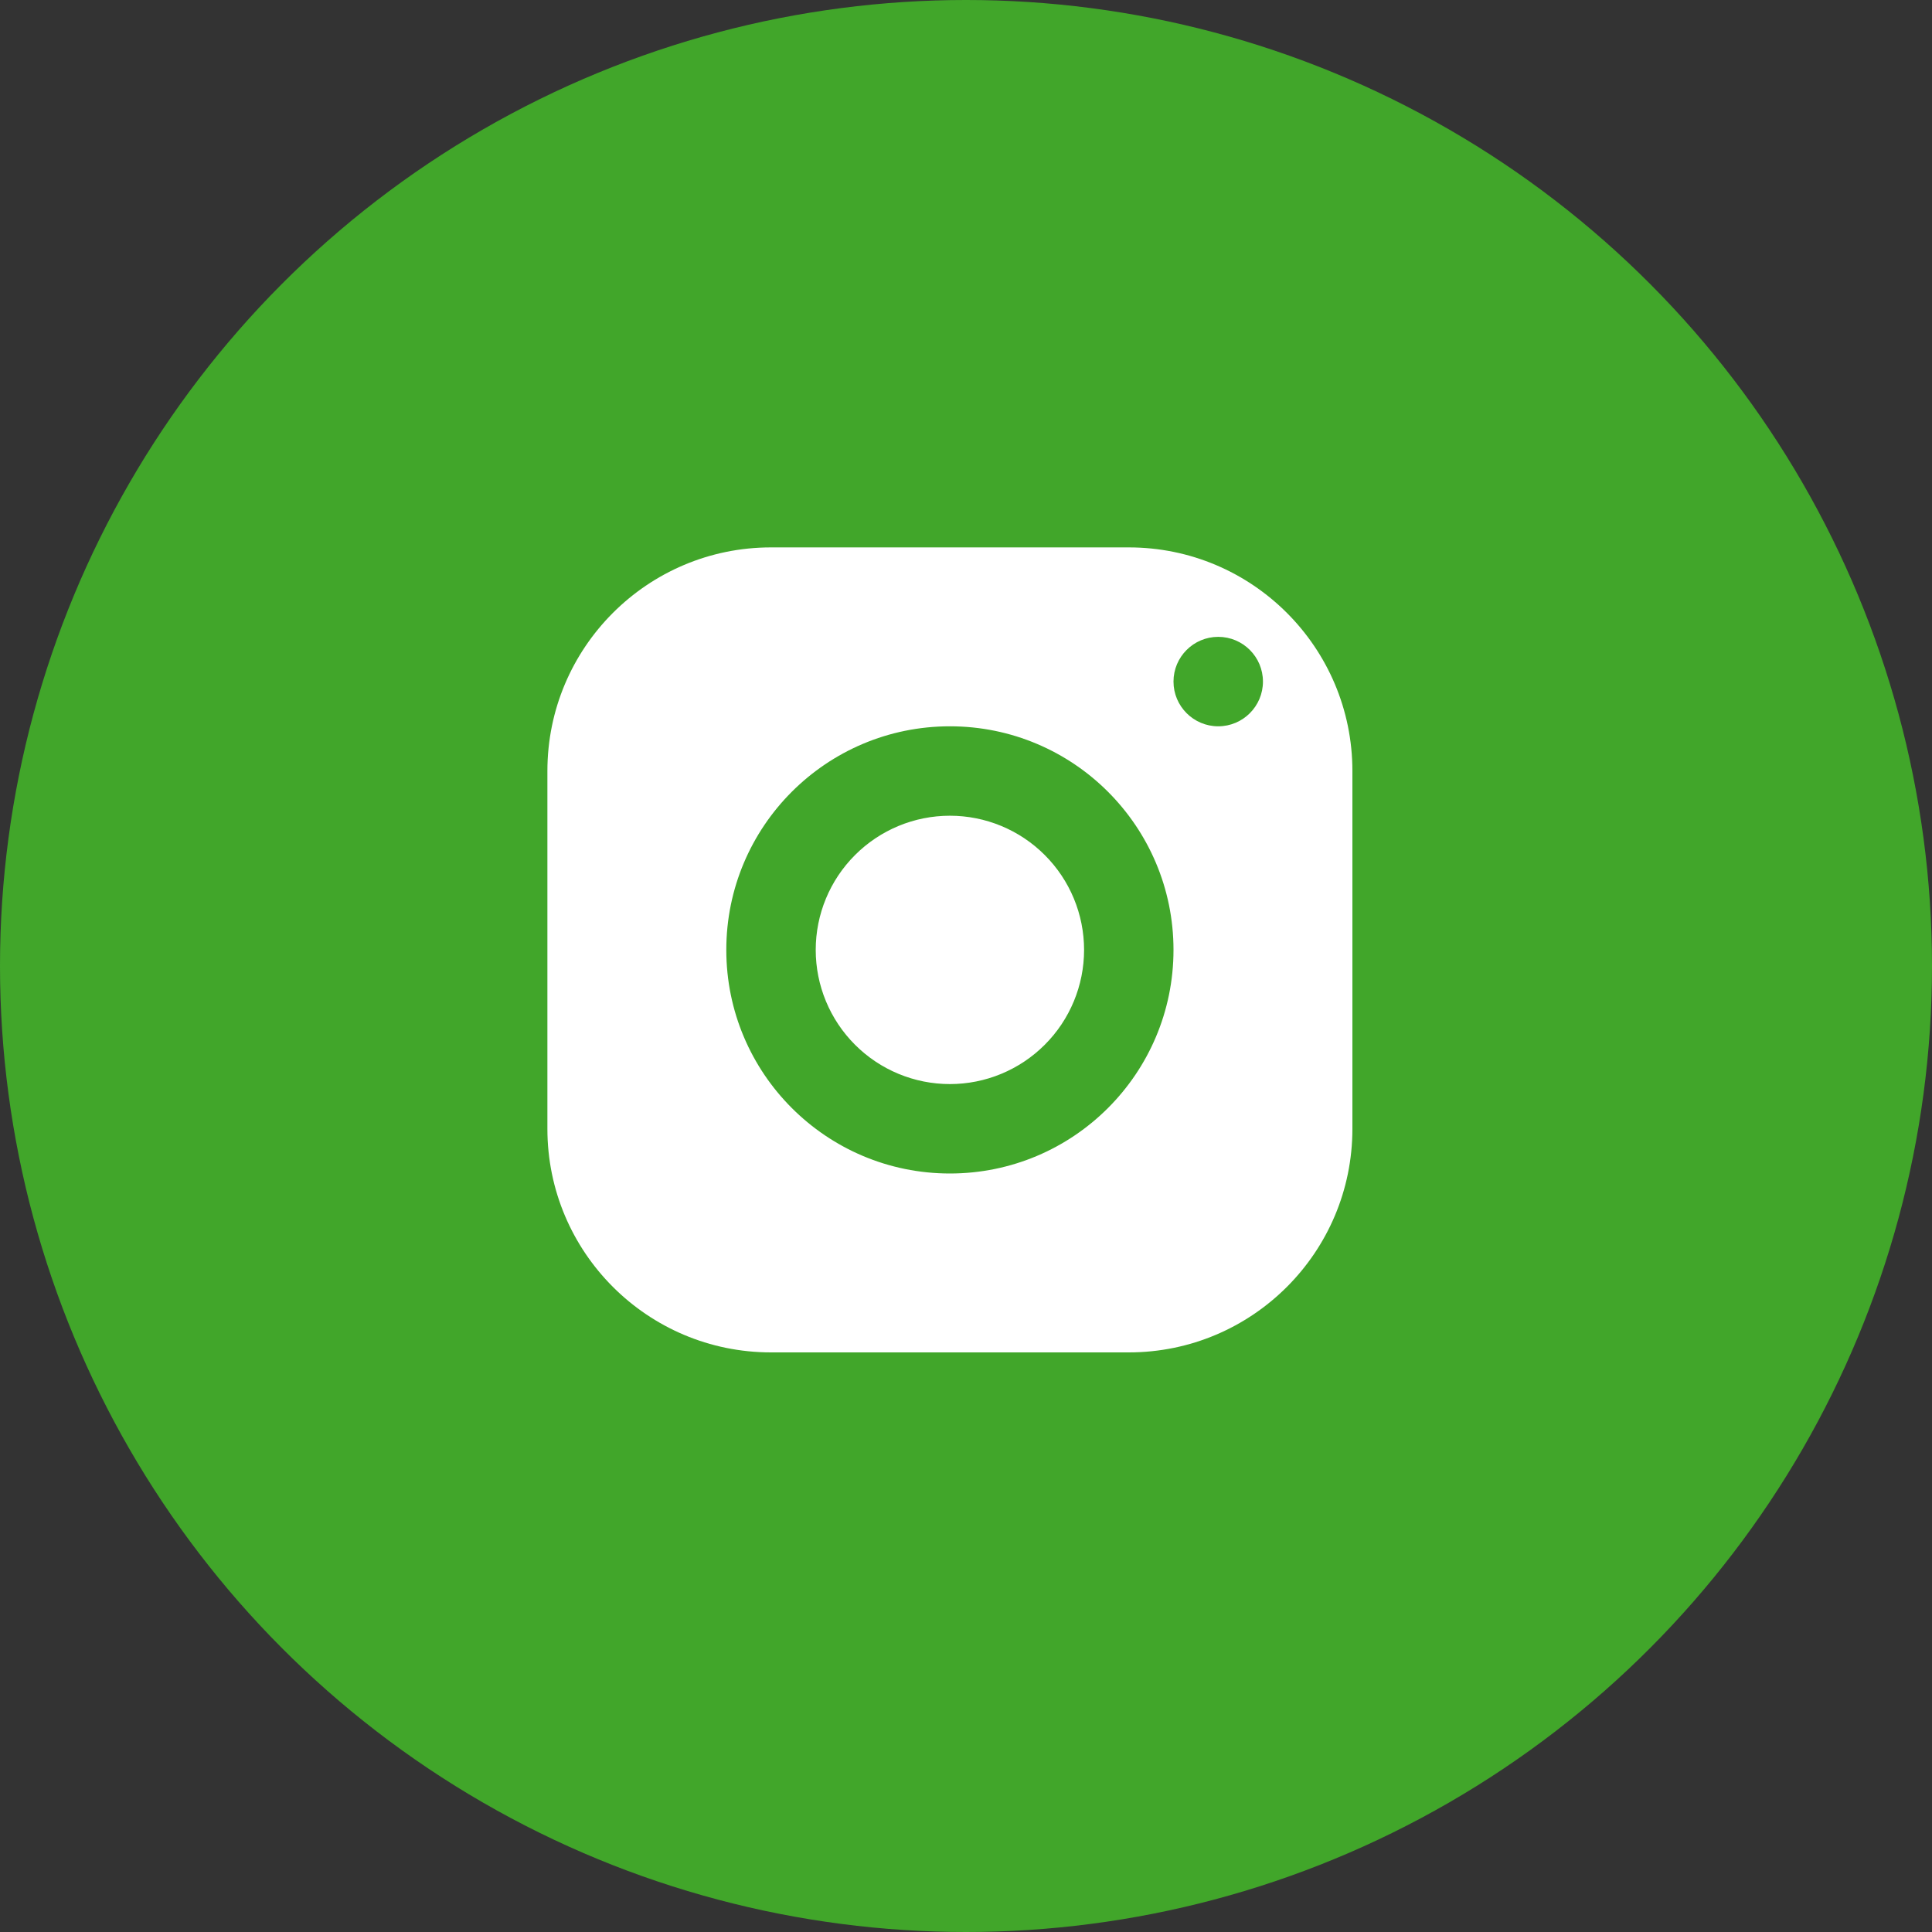 <?xml version="1.0" encoding="UTF-8"?> <svg xmlns="http://www.w3.org/2000/svg" width="60" height="60" viewBox="0 0 60 60" fill="none"><rect x="0" y="0" width="60" height="60" fill="#333333" stroke="none"/> <circle cx="30" cy="30" r="30" fill="#41A62A"></circle> <path d="M23.944 17C20.11 17 17 20.11 17 23.944V35.056C17 38.89 20.11 42 23.944 42H35.056C38.89 42 42 38.89 42 35.056V23.944C42 20.11 38.89 17 35.056 17H23.944ZM37.833 19.778C38.6 19.778 39.222 20.4 39.222 21.167C39.222 21.933 38.6 22.556 37.833 22.556C37.067 22.556 36.444 21.933 36.444 21.167C36.444 20.4 37.067 19.778 37.833 19.778ZM29.5 22.556C33.335 22.556 36.444 25.665 36.444 29.5C36.444 33.335 33.335 36.444 29.5 36.444C25.665 36.444 22.556 33.335 22.556 29.5C22.556 25.665 25.665 22.556 29.5 22.556ZM29.5 25.333C28.395 25.333 27.335 25.772 26.554 26.554C25.772 27.335 25.333 28.395 25.333 29.5C25.333 30.605 25.772 31.665 26.554 32.446C27.335 33.228 28.395 33.667 29.5 33.667C30.605 33.667 31.665 33.228 32.446 32.446C33.228 31.665 33.667 30.605 33.667 29.5C33.667 28.395 33.228 27.335 32.446 26.554C31.665 25.772 30.605 25.333 29.5 25.333Z" fill="white"></path> </svg> 